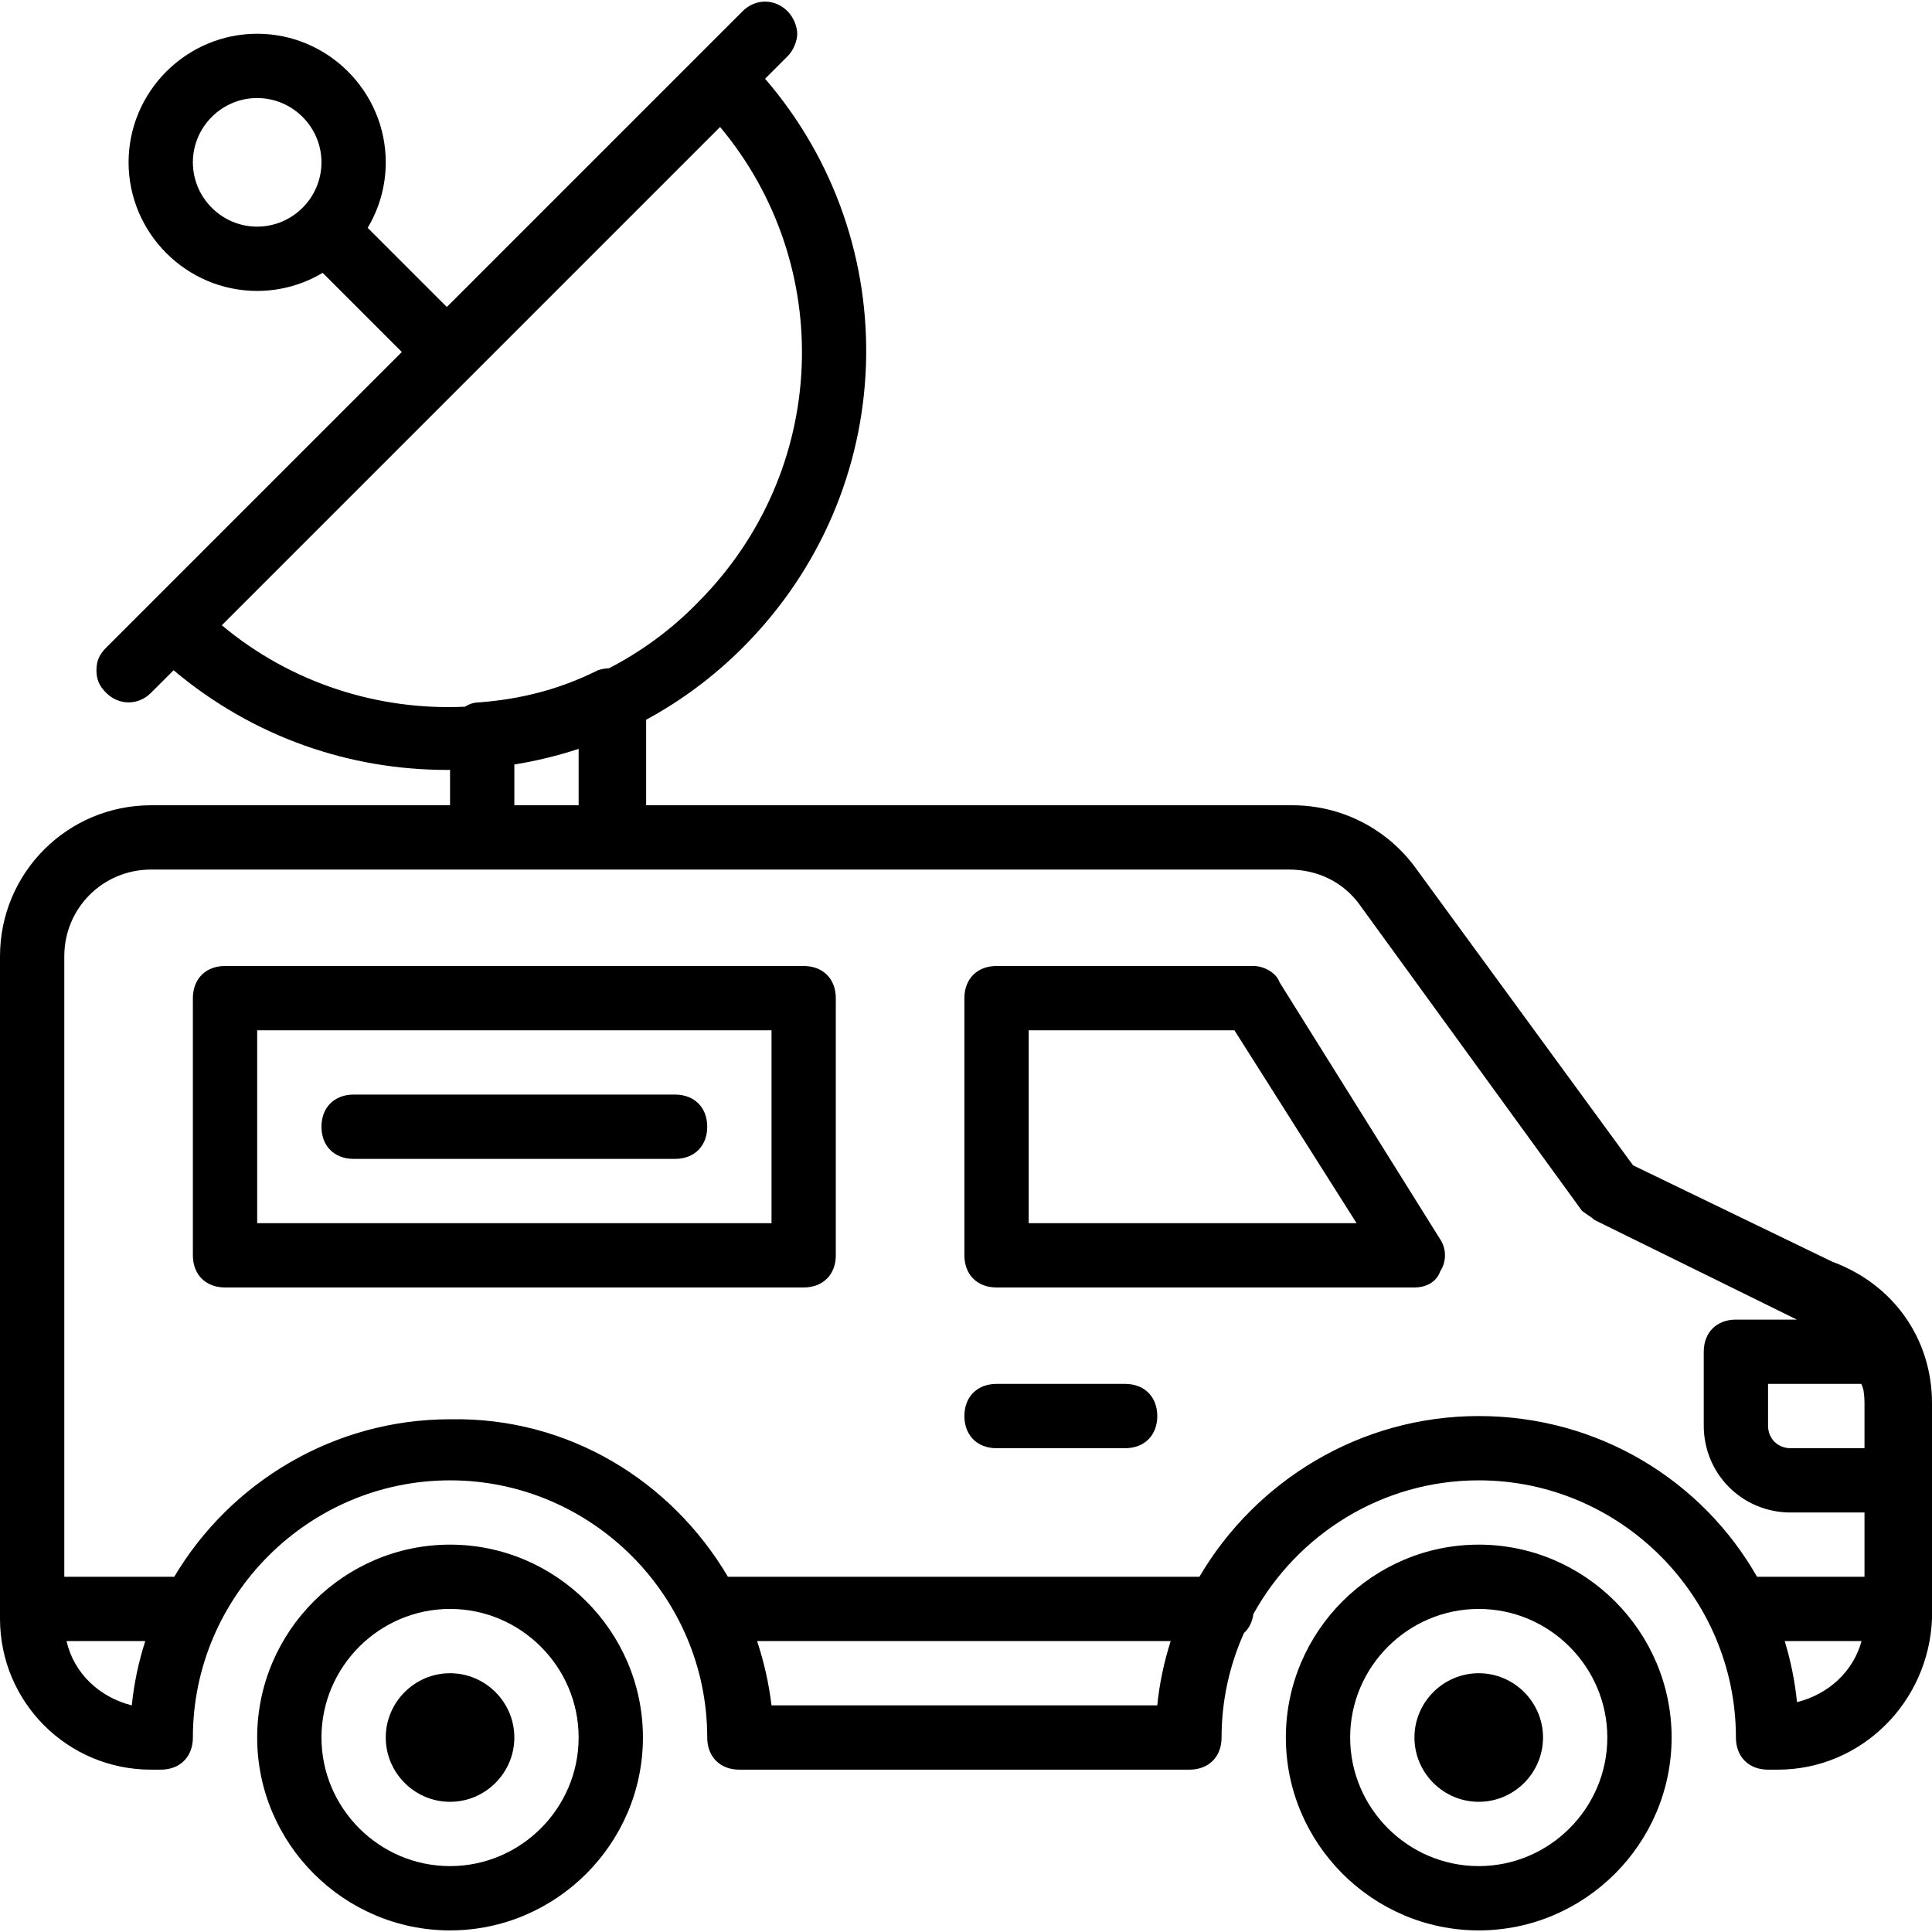 <?xml version="1.0" encoding="iso-8859-1"?>
<!-- Uploaded to: SVG Repo, www.svgrepo.com, Generator: SVG Repo Mixer Tools -->
<svg fill="#000000" height="800px" width="800px" version="1.1" id="Layer_1" xmlns="http://www.w3.org/2000/svg" xmlns:xlink="http://www.w3.org/1999/xlink" 
	 viewBox="0 0 512.853 512.853" xml:space="preserve">
<g transform="translate(1 1)">
	<g>
		<g>
			<path d="M485.4,333.933l-52.907-25.6l-58.027-79.36c-7.68-10.24-19.627-16.213-32.427-16.213H170.52v-22.704
				c9.239-5.001,17.869-11.379,25.6-19.11c41.813-41.813,43.52-107.52,5.973-151.04l5.973-5.973c1.707-1.707,2.56-4.267,2.56-5.973
				s-0.853-4.267-2.56-5.973c-3.413-3.413-8.533-3.413-11.947,0l-11.947,11.947l-66.56,66.56L96.6,59.48
				c3.043-5.101,4.8-11.048,4.8-17.387C101.4,23.32,86.04,7.96,67.267,7.96S33.133,23.32,33.133,42.093
				c0,18.773,15.36,34.133,34.133,34.133c6.339,0,12.286-1.757,17.387-4.8l21.013,21.013L39.107,159L27.16,170.947
				c-1.707,1.707-2.56,3.413-2.56,5.973s0.853,4.267,2.56,5.973c3.413,3.413,8.533,3.413,11.947,0l5.973-5.973
				c21.333,17.92,46.933,26.453,72.533,26.453c0.285,0,0.569-0.008,0.853-0.01v9.397h-79.36C16.92,212.76-1,230.68-1,252.867
				v175.787c0,22.187,17.92,40.107,40.107,40.107h2.56c5.12,0,8.533-3.413,8.533-8.533c0-37.547,30.72-68.267,68.267-68.267
				s68.267,30.72,68.267,68.267c0,5.12,3.413,8.533,8.533,8.533h119.467c5.12,0,8.533-3.413,8.533-8.533
				c0-9.86,2.136-19.239,5.94-27.725c1.352-1.236,2.229-2.959,2.497-5.034c11.643-21.117,34.135-35.508,59.83-35.508
				c37.547,0,68.267,30.72,68.267,68.267c0,5.12,3.413,8.533,8.533,8.533h2.56c22.187,0,40.107-17.92,40.96-40.107V371.48
				C511.853,354.413,501.613,339.907,485.4,333.933z M50.2,42.093c0-9.387,7.68-17.067,17.067-17.067s17.067,7.68,17.067,17.067
				S76.653,59.16,67.267,59.16S50.2,51.48,50.2,42.093z M493.08,366.36c0.277,0.554,0.458,1.109,0.584,1.663
				c0.177,1.144,0.269,2.3,0.269,3.457v11.947h-19.627c-3.413,0-5.973-2.56-5.973-5.973V366.36H493.08z M57.88,164.973
				L190.147,32.707C220.867,69.4,219.16,124.013,184.173,159c-7.037,7.213-14.991,12.989-23.49,17.38
				c-1.043,0.051-2.058,0.238-2.963,0.54c-10.24,5.12-20.48,7.68-31.573,8.533c-1.347,0-2.609,0.427-3.705,1.144
				C99.574,187.674,76.349,180.436,57.88,164.973z M135.533,201.937c5.793-0.933,11.499-2.317,17.067-4.151v14.974h-17.067V201.937z
				 M16.659,434.627h20.904c-1.758,5.471-2.987,11.175-3.576,17.067C25.39,449.544,18.617,443.176,16.659,434.627z M203.8,451.693
				c-0.705-5.877-2.013-11.583-3.826-17.067h109.789c-1.753,5.485-2.976,11.191-3.564,17.067H203.8z M391.533,374.893
				c-31.589,0-59.273,17.306-74.149,42.667H192.23c-14.938-25.299-42.184-42.421-73.764-41.813
				c-30.91,0-58.362,16.798-73.212,41.813H16.067V252.867c0-12.8,10.24-23.04,23.04-23.04H127h34.133h180.053
				c7.68,0,14.507,3.413,18.773,9.387l58.88,81.067c0.853,0.853,2.56,1.707,3.413,2.56l53.733,26.453H459.8
				c-5.12,0-8.533,3.413-8.533,8.533v19.627c0,12.8,10.24,23.04,23.04,23.04h19.627v17.067H465.41
				C450.882,392.069,423.41,374.893,391.533,374.893z M476.013,450.84c-0.559-5.585-1.671-11.004-3.26-16.213h20.395
				C490.948,442.749,484.324,448.762,476.013,450.84z"/>
			<path d="M118.467,409.027c-28.16,0-51.2,23.04-51.2,51.2c0,28.16,23.04,51.2,51.2,51.2c28.16,0,51.2-23.04,51.2-51.2
				C169.667,432.067,146.627,409.027,118.467,409.027z M118.467,494.36c-18.773,0-34.133-15.36-34.133-34.133
				c0-18.773,15.36-34.133,34.133-34.133s34.133,15.36,34.133,34.133C152.6,479,137.24,494.36,118.467,494.36z"/>
			<path d="M391.533,409.027c-28.16,0-51.2,23.04-51.2,51.2c0,28.16,23.04,51.2,51.2,51.2c28.16,0,51.2-23.04,51.2-51.2
				C442.733,432.067,419.693,409.027,391.533,409.027z M391.533,494.36c-18.773,0-34.133-15.36-34.133-34.133
				c0-18.773,15.36-34.133,34.133-34.133c18.773,0,34.133,15.36,34.133,34.133C425.667,479,410.307,494.36,391.533,494.36z"/>
			<path d="M338.627,259.693c-0.853-2.56-4.267-4.267-6.827-4.267h-68.267c-5.12,0-8.533,3.413-8.533,8.533v68.267
				c0,5.12,3.413,8.533,8.533,8.533h110.933c3.413,0,5.973-1.707,6.827-4.267c1.707-2.56,1.707-5.973,0-8.533L338.627,259.693z
				 M272.067,323.693v-51.2h54.613l32.427,51.2H272.067z"/>
			<path d="M297.667,366.36h-34.133c-5.12,0-8.533,3.413-8.533,8.533s3.413,8.533,8.533,8.533h34.133
				c5.12,0,8.533-3.413,8.533-8.533S302.787,366.36,297.667,366.36z"/>
			<path d="M391.533,443.16c-9.387,0-17.067,7.68-17.067,17.067s7.68,17.067,17.067,17.067c9.387,0,17.067-7.68,17.067-17.067
				S400.92,443.16,391.533,443.16z"/>
			<path d="M118.467,443.16c-9.387,0-17.067,7.68-17.067,17.067s7.68,17.067,17.067,17.067s17.067-7.68,17.067-17.067
				S127.853,443.16,118.467,443.16z"/>
			<path d="M212.333,255.427h-153.6c-5.12,0-8.533,3.413-8.533,8.533v68.267c0,5.12,3.413,8.533,8.533,8.533h153.6
				c5.12,0,8.533-3.413,8.533-8.533V263.96C220.867,258.84,217.453,255.427,212.333,255.427z M203.8,323.693H67.267v-51.2H203.8
				V323.693z"/>
			<path d="M92.867,306.627H178.2c5.12,0,8.533-3.413,8.533-8.533s-3.413-8.533-8.533-8.533H92.867c-5.12,0-8.533,3.413-8.533,8.533
				S87.747,306.627,92.867,306.627z"/>
		</g>
	</g>
</g>
</svg>